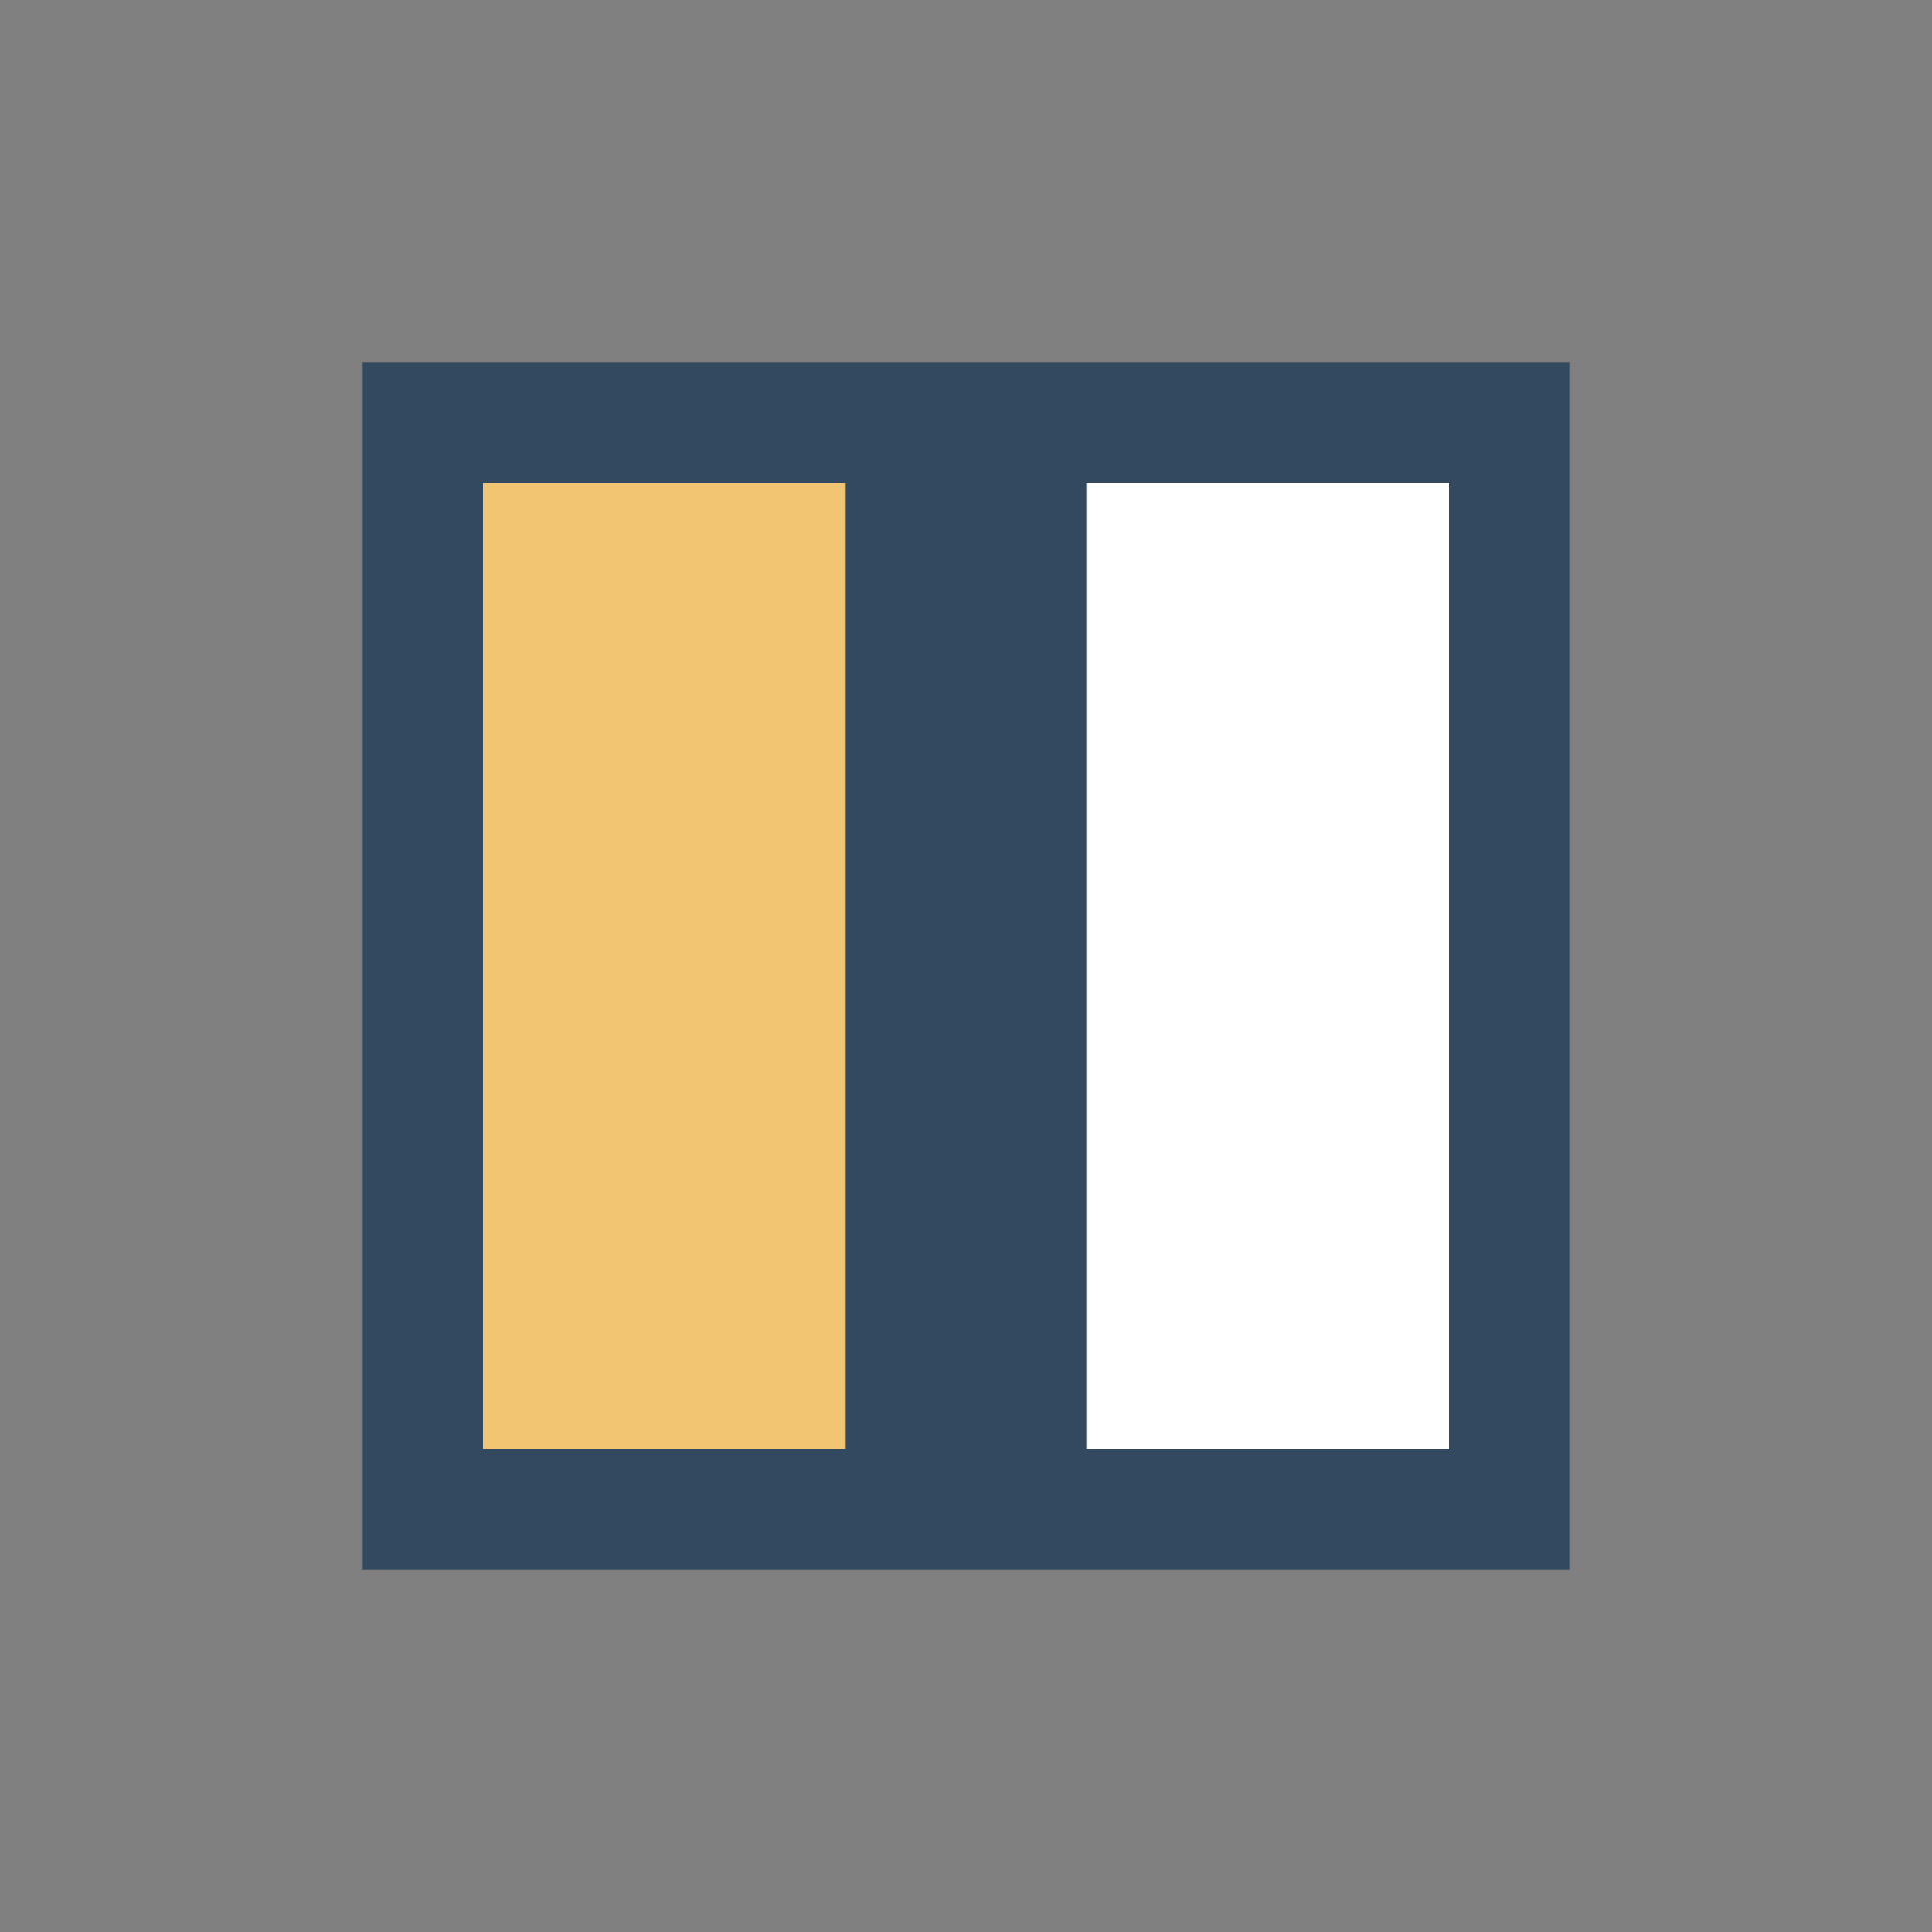 <?xml version="1.0" encoding="UTF-8"?>
<svg xmlns="http://www.w3.org/2000/svg" width="32" height="32" viewBox="0 0 32 32"><rect x="0" y="0" width="32" height="32" fill="#808080" stroke="none"/><rect x="7" y="7" width="8" height="18" fill="#F2C572" stroke="#33495F" stroke-width="2"/><rect x="17" y="7" width="8" height="18" fill="#FFFFFF" stroke="#33495F" stroke-width="2"/></svg>